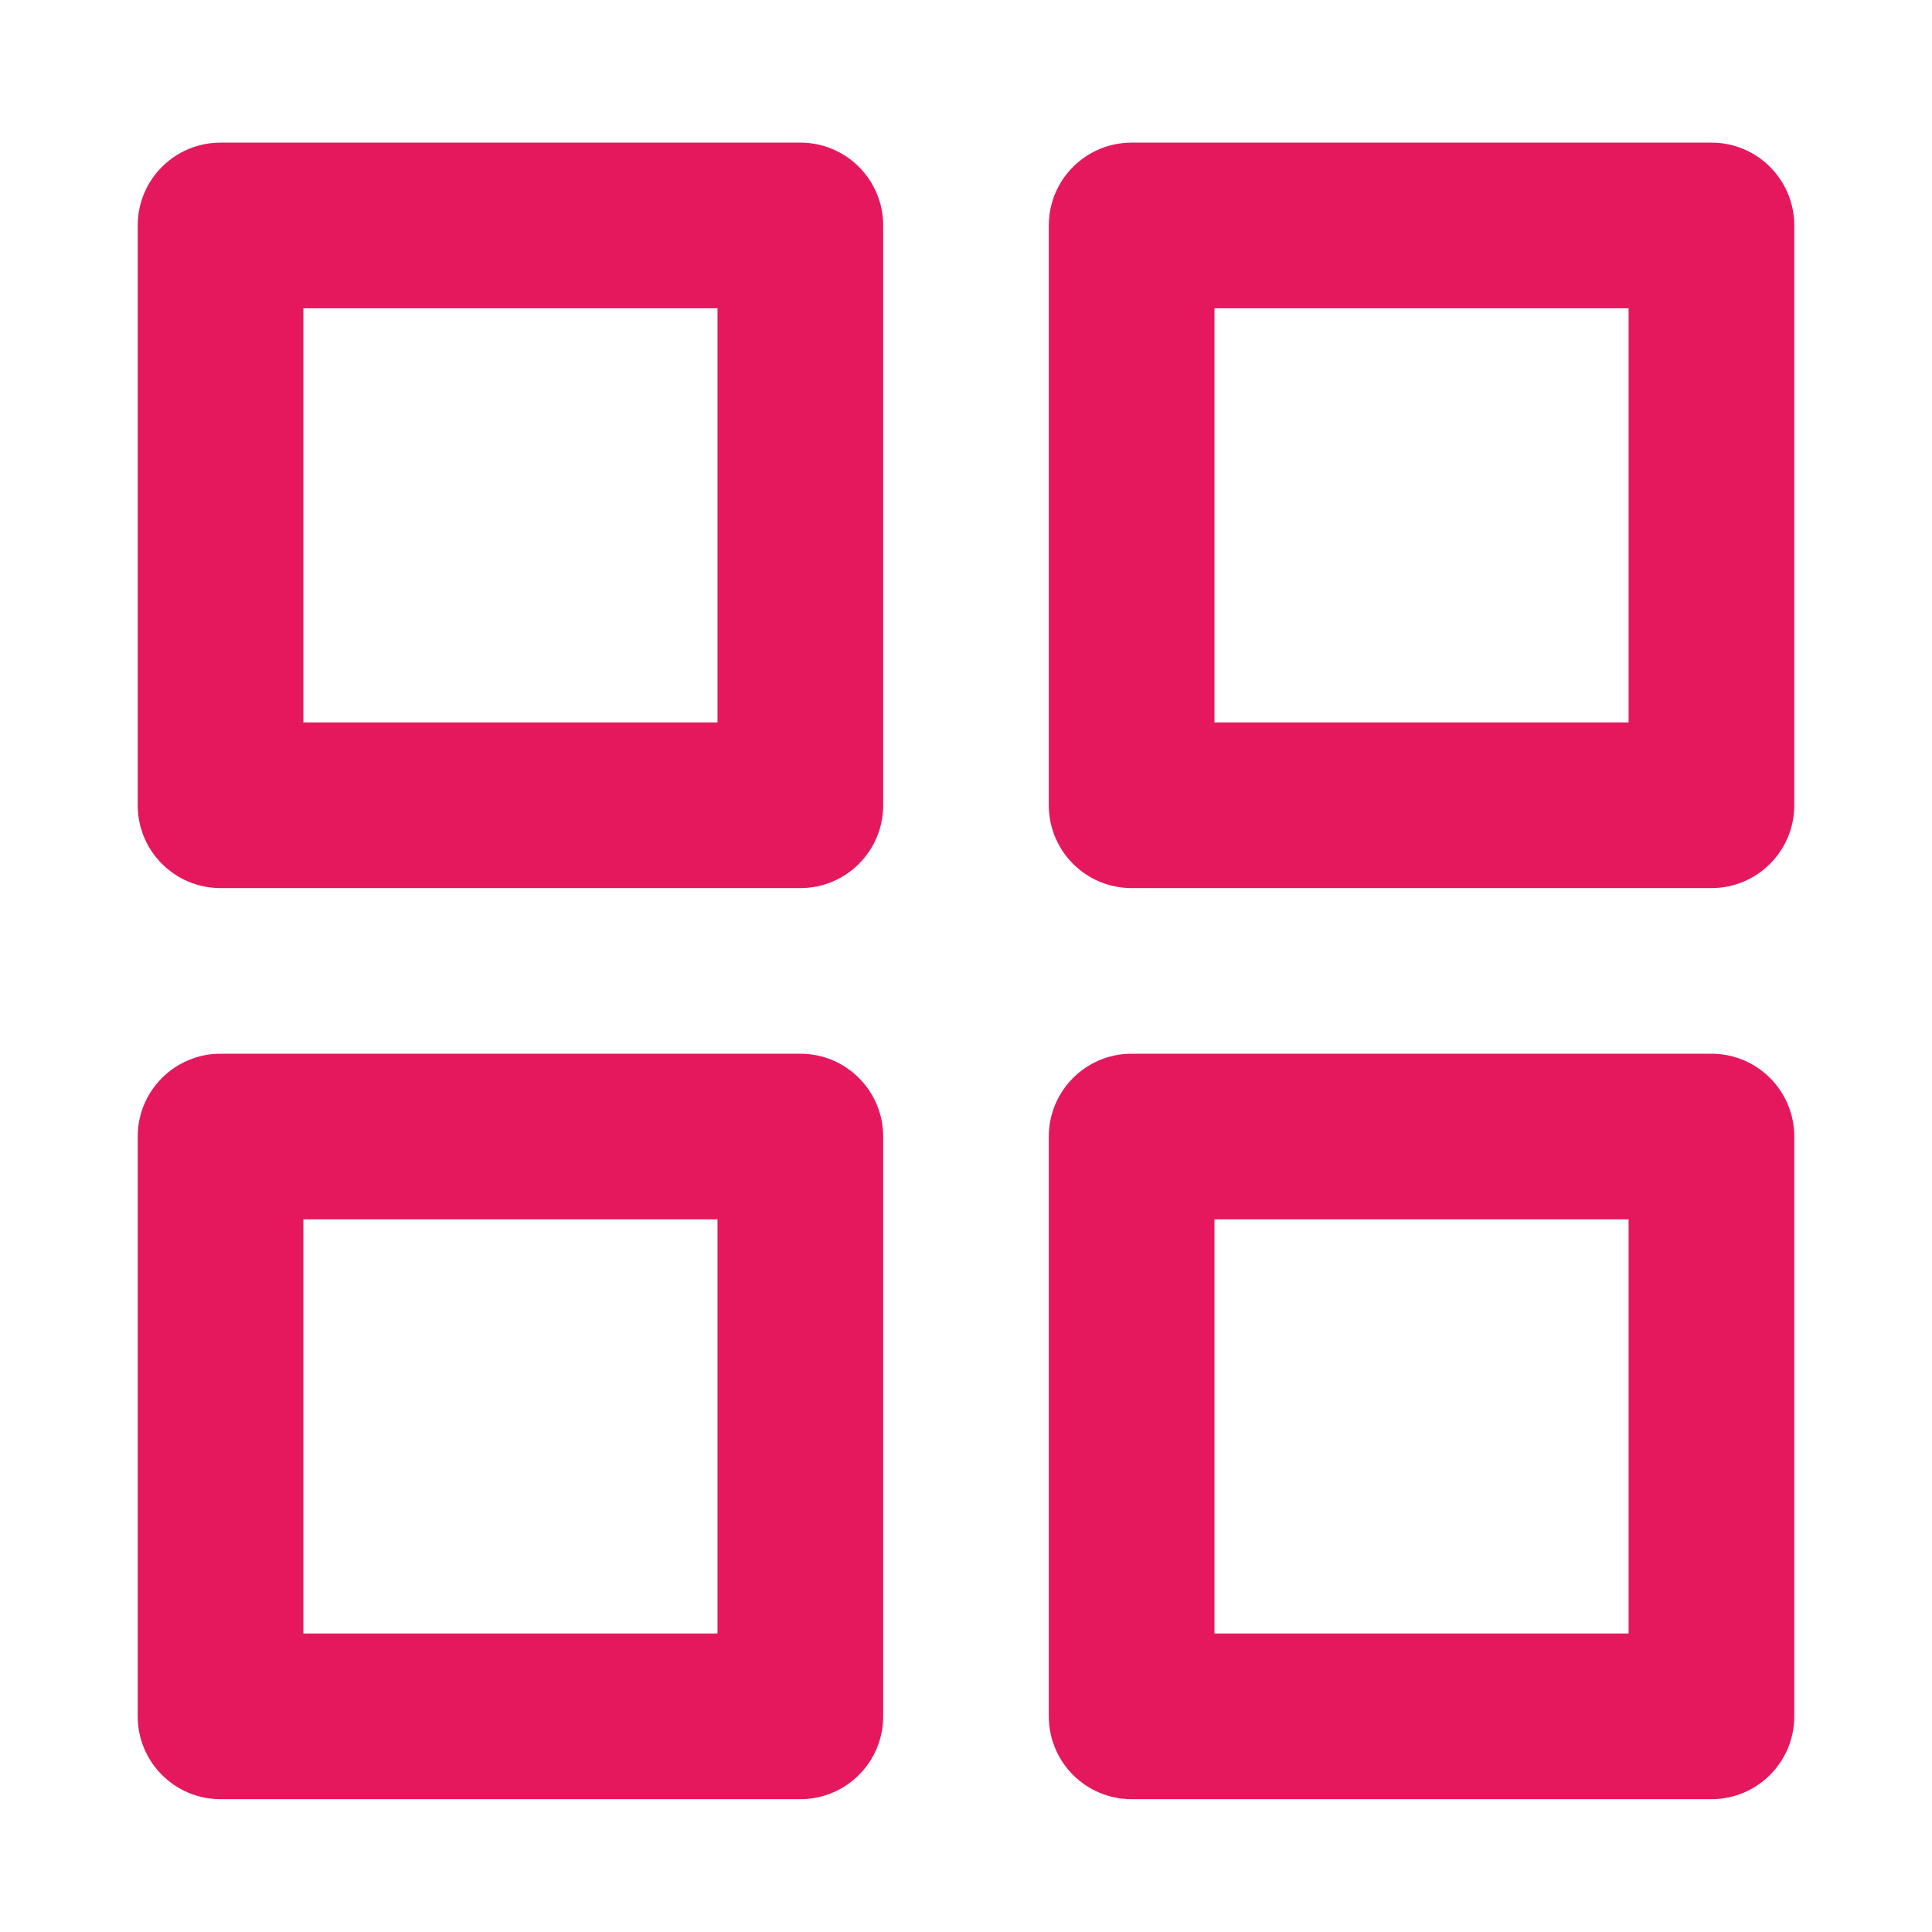 <?xml version="1.0" encoding="UTF-8"?><svg id="Layer_1" xmlns="http://www.w3.org/2000/svg" viewBox="0 0 500 500"><defs><style>.cls-1{fill:#e6185d;}</style></defs><path class="cls-1" d="m207.13,36.91H57.08c-11.84,0-21.44,9.59-21.44,21.44v150.05c0,11.85,9.6,21.44,21.44,21.44h150.05c11.84,0,21.44-9.59,21.44-21.44V58.35c0-11.85-9.6-21.44-21.44-21.44Zm-21.44,150.05h-107.18v-107.18h107.18v107.18Z"/><path class="cls-1" d="m442.92,36.91h-150.05c-11.84,0-21.44,9.59-21.44,21.44v150.05c0,11.85,9.6,21.44,21.44,21.44h150.05c11.84,0,21.44-9.59,21.44-21.44V58.35c0-11.85-9.6-21.44-21.44-21.44Zm-21.44,150.05h-107.18v-107.18h107.18v107.18Z"/><path class="cls-1" d="m442.92,272.7h-150.05c-11.84,0-21.44,9.59-21.44,21.44v150.05c0,11.85,9.6,21.44,21.44,21.44h150.05c11.84,0,21.44-9.59,21.44-21.44v-150.05c0-11.85-9.6-21.44-21.44-21.44Zm-21.44,150.05h-107.18v-107.18h107.18v107.18Z"/><path class="cls-1" d="m207.13,272.7H57.08c-11.84,0-21.44,9.59-21.44,21.44v150.05c0,11.85,9.6,21.44,21.44,21.44h150.05c11.84,0,21.44-9.59,21.44-21.44v-150.05c0-11.85-9.6-21.44-21.44-21.44Zm-21.44,150.05h-107.18v-107.18h107.18v107.18Z"/></svg>